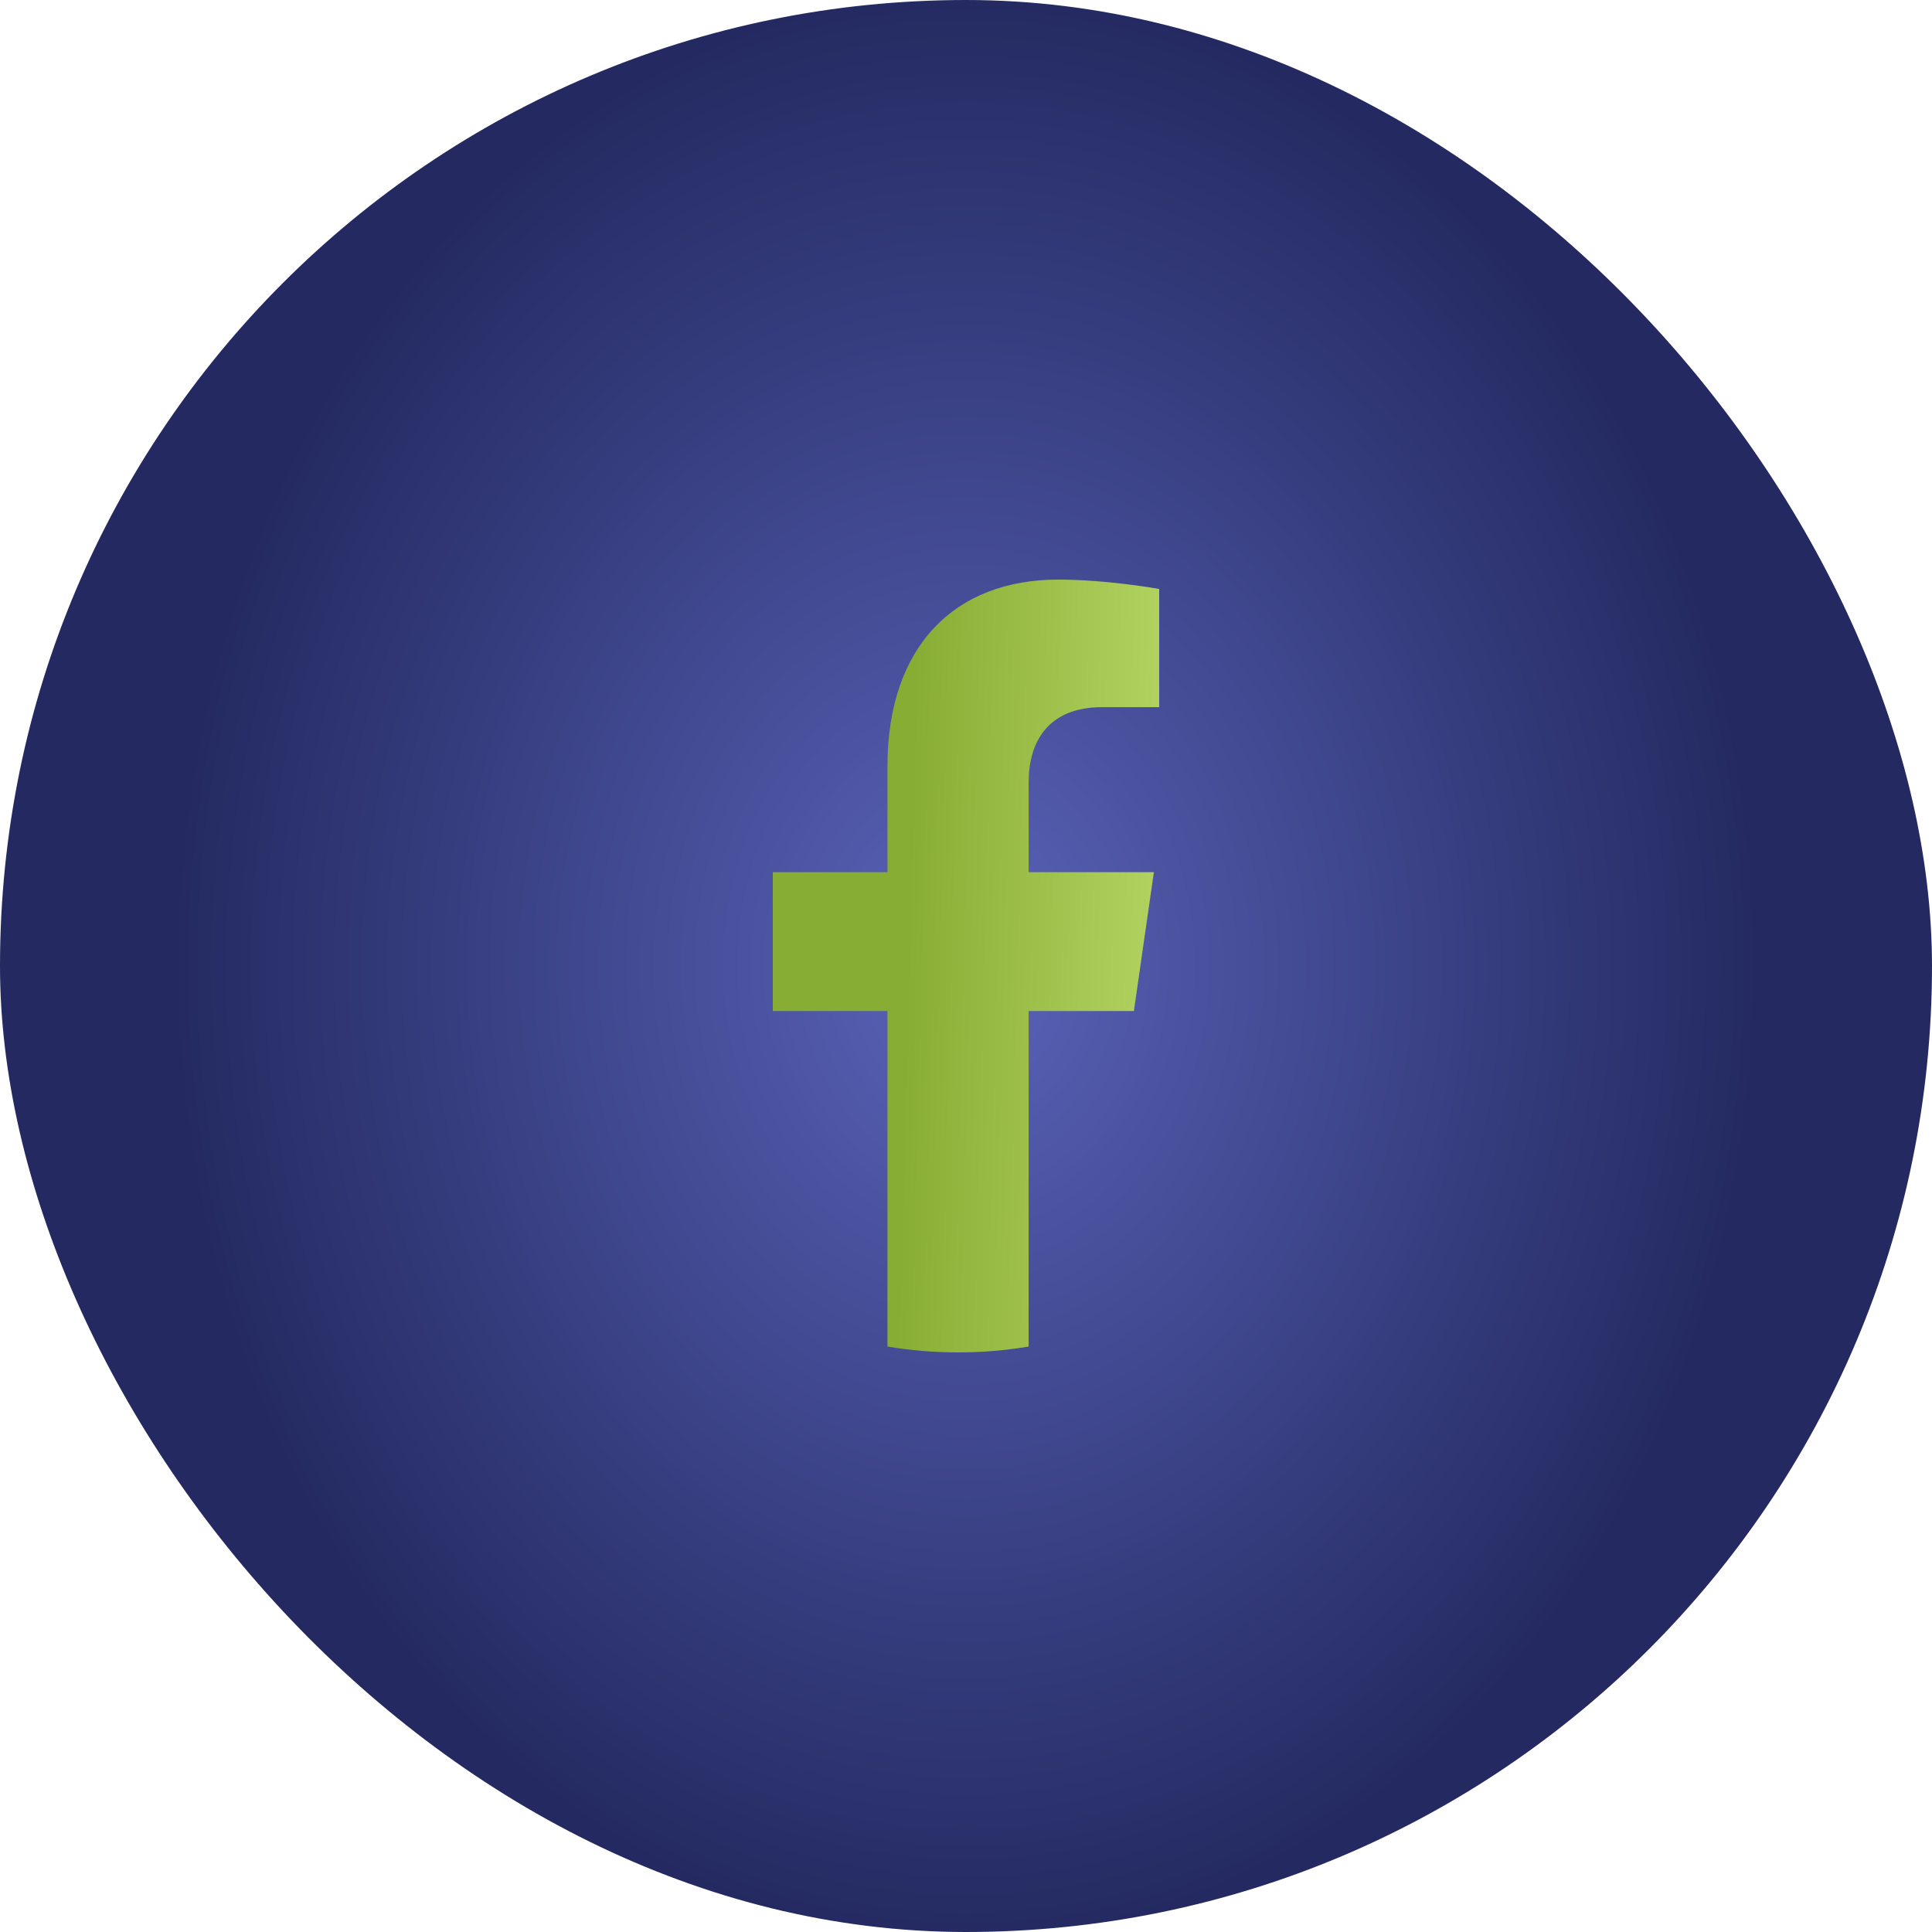 <svg width="40" height="40" viewBox="0 0 40 40" fill="none" xmlns="http://www.w3.org/2000/svg">
<rect width="40" height="40" rx="20" fill="url(#paint0_radial_1761_4448)"/>
<path d="M23.476 20.932L23.89 18.058H21.297V16.193C21.297 15.407 21.659 14.641 22.821 14.641H24V12.194C24 12.194 22.93 12 21.907 12C19.771 12 18.374 13.376 18.374 15.868V18.058H16V20.932H18.374V27.879C18.851 27.959 19.338 28 19.836 28C20.333 28 20.821 27.959 21.297 27.879V20.932H23.476Z" fill="url(#paint1_linear_1761_4448)"/>
<defs>
<radialGradient id="paint0_radial_1761_4448" cx="0" cy="0" r="1" gradientUnits="userSpaceOnUse" gradientTransform="translate(20 20) rotate(-90) scale(20 16.303)">
<stop stop-color="#5A63B9"/>
<stop offset="1" stop-color="#242A61"/>
</radialGradient>
<linearGradient id="paint1_linear_1761_4448" x1="18.925" y1="14.722" x2="24.045" y2="14.86" gradientUnits="userSpaceOnUse">
<stop stop-color="#88AD34"/>
<stop offset="1" stop-color="#B2D260"/>
</linearGradient>
</defs>
</svg>
